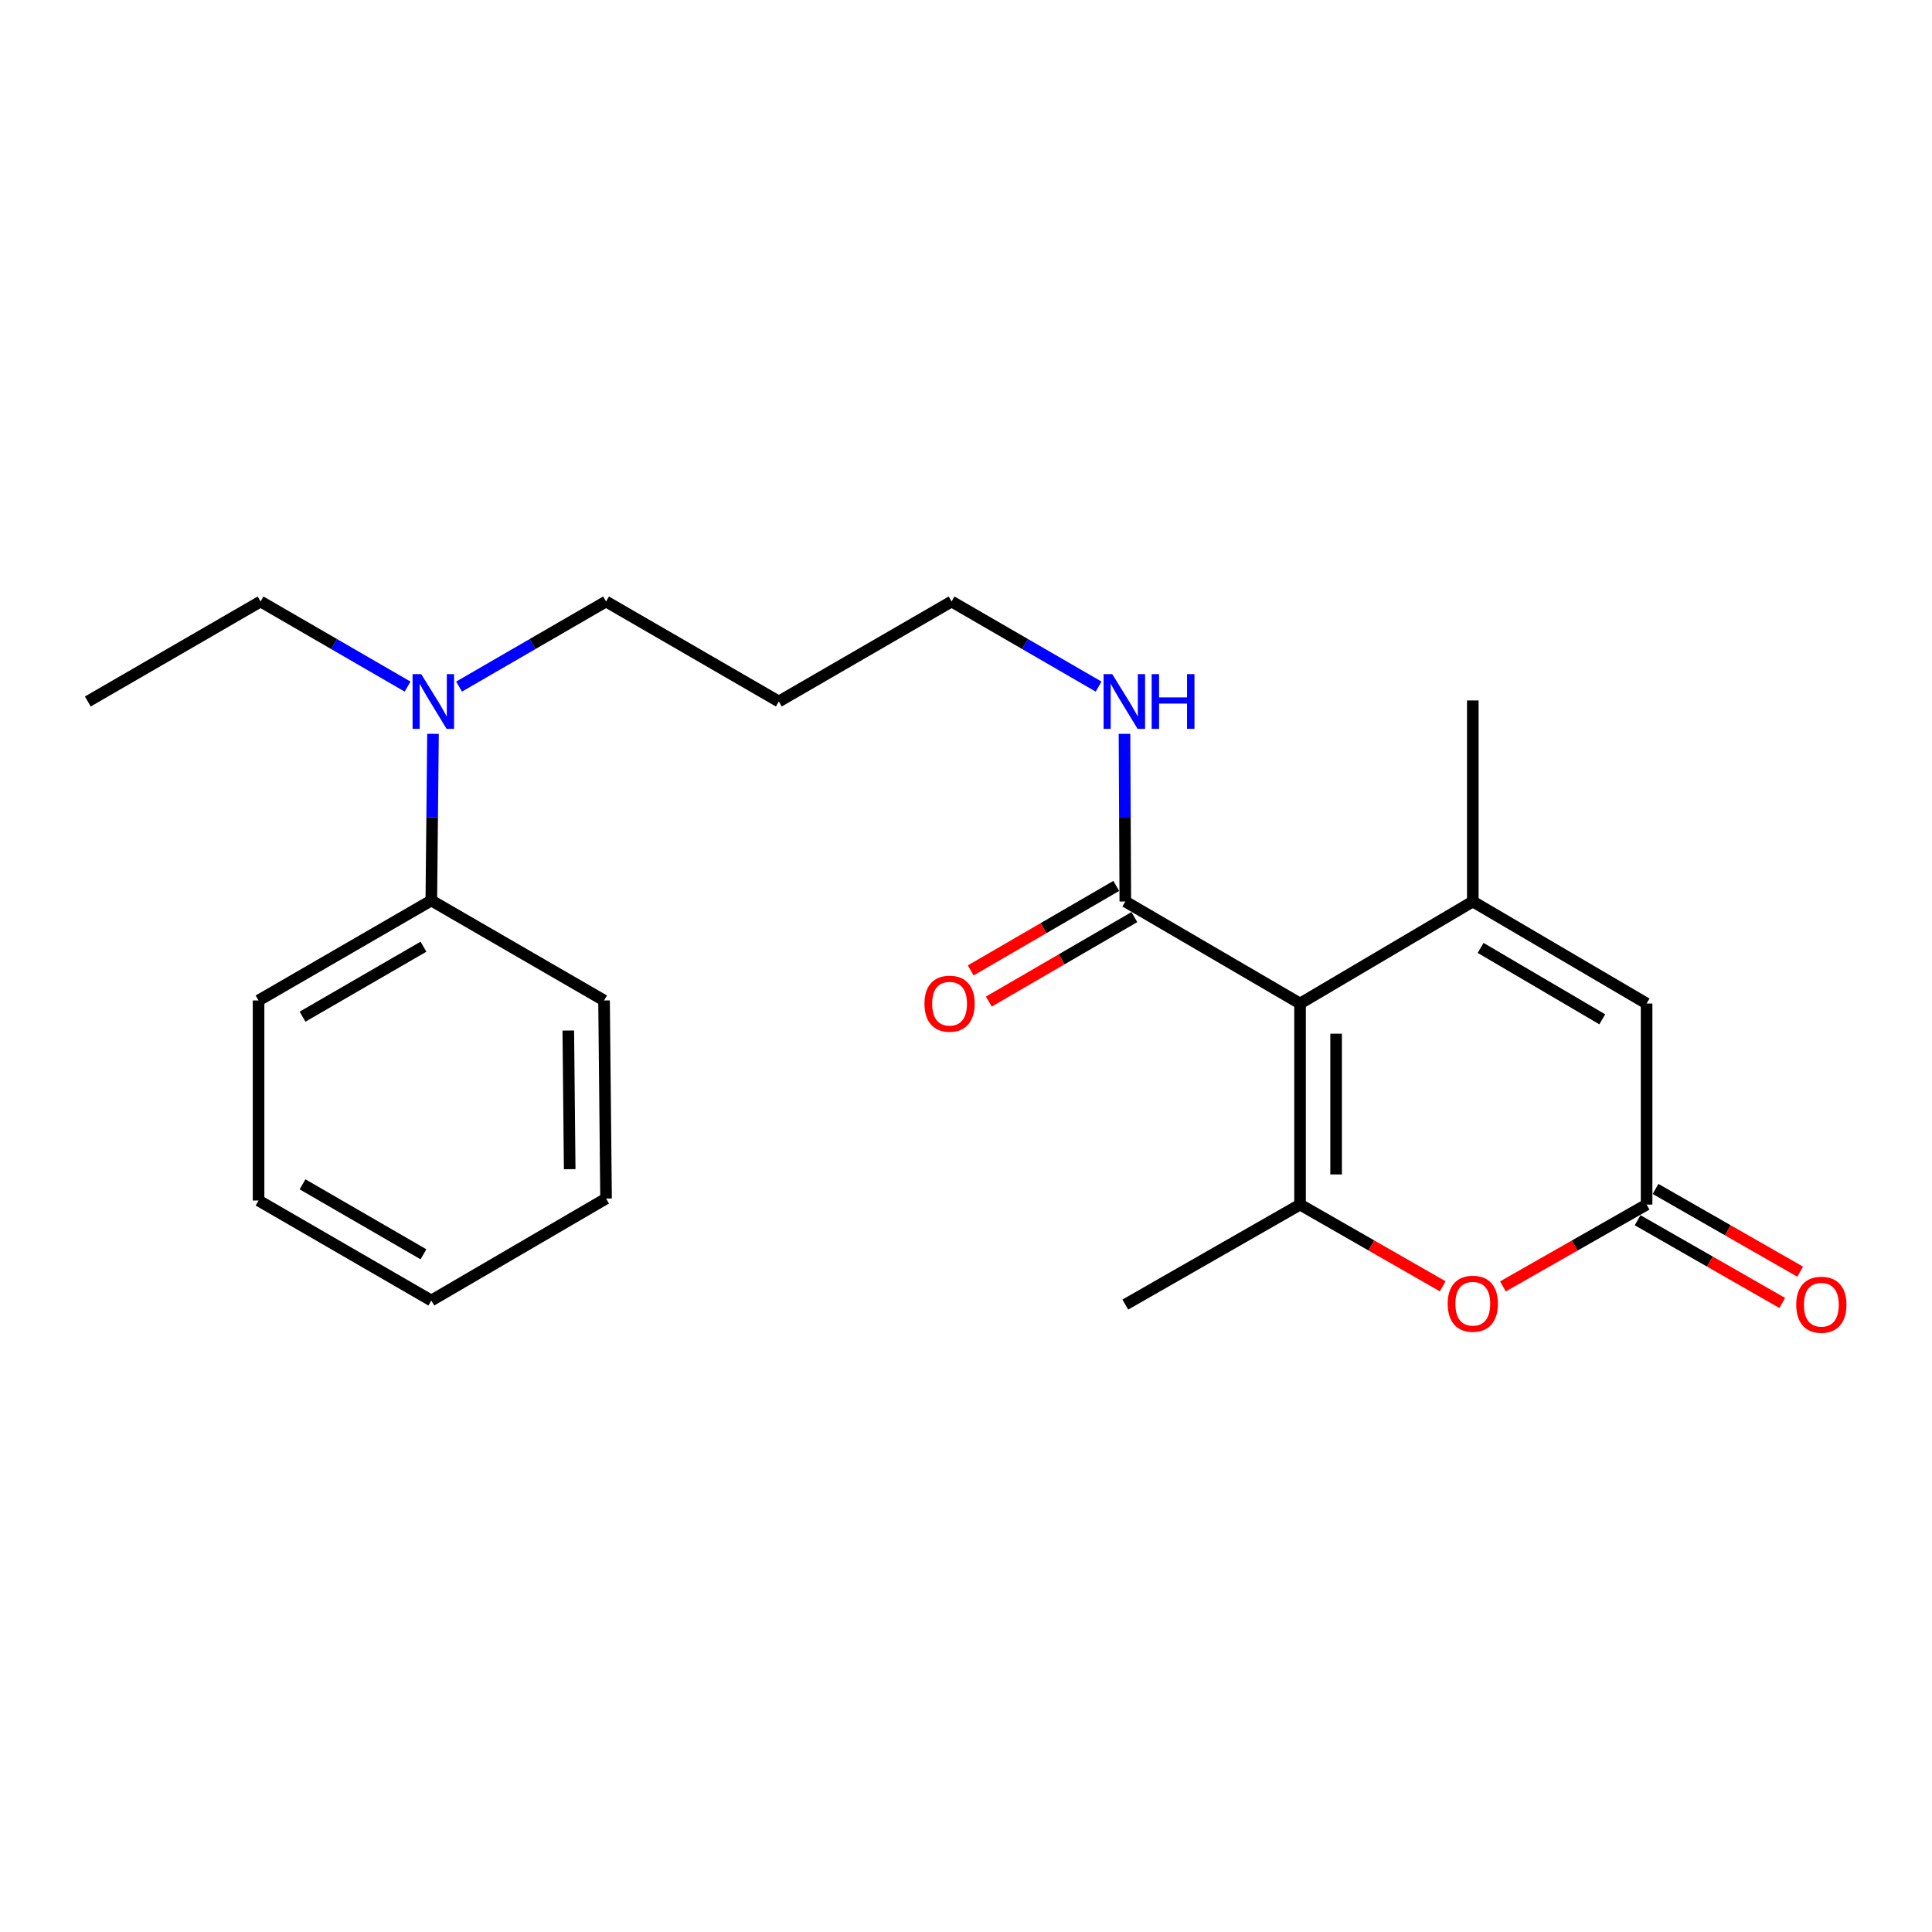 <?xml version='1.0' encoding='iso-8859-1'?>
<svg version='1.1' baseProfile='full'
              xmlns='http://www.w3.org/2000/svg'
                      xmlns:rdkit='http://www.rdkit.org/xml'
                      xmlns:xlink='http://www.w3.org/1999/xlink'
                  xml:space='preserve'
width='1000px' height='1000px' viewBox='0 0 1000 1000'>
<!-- END OF HEADER -->
<rect style='opacity:1.0;fill:#FFFFFF;stroke:none' width='1000' height='1000' x='0' y='0'> </rect>
<path class='bond-0' d='M 672.904,519.423 L 672.904,623.492' style='fill:none;fill-rule:evenodd;stroke:#000000;stroke-width:6px;stroke-linecap:butt;stroke-linejoin:miter;stroke-opacity:1' />
<path class='bond-0' d='M 691.569,535.034 L 691.569,607.881' style='fill:none;fill-rule:evenodd;stroke:#000000;stroke-width:6px;stroke-linecap:butt;stroke-linejoin:miter;stroke-opacity:1' />
<path class='bond-1' d='M 672.904,519.423 L 762.32,466.622' style='fill:none;fill-rule:evenodd;stroke:#000000;stroke-width:6px;stroke-linecap:butt;stroke-linejoin:miter;stroke-opacity:1' />
<path class='bond-5' d='M 672.904,519.423 L 582.461,466.622' style='fill:none;fill-rule:evenodd;stroke:#000000;stroke-width:6px;stroke-linecap:butt;stroke-linejoin:miter;stroke-opacity:1' />
<path class='bond-2' d='M 672.904,623.492 L 709.824,644.647' style='fill:none;fill-rule:evenodd;stroke:#000000;stroke-width:6px;stroke-linecap:butt;stroke-linejoin:miter;stroke-opacity:1' />
<path class='bond-2' d='M 709.824,644.647 L 746.744,665.802' style='fill:none;fill-rule:evenodd;stroke:#FF0000;stroke-width:6px;stroke-linecap:butt;stroke-linejoin:miter;stroke-opacity:1' />
<path class='bond-11' d='M 672.904,623.492 L 582.461,675.246' style='fill:none;fill-rule:evenodd;stroke:#000000;stroke-width:6px;stroke-linecap:butt;stroke-linejoin:miter;stroke-opacity:1' />
<path class='bond-4' d='M 762.32,466.622 L 852.276,519.423' style='fill:none;fill-rule:evenodd;stroke:#000000;stroke-width:6px;stroke-linecap:butt;stroke-linejoin:miter;stroke-opacity:1' />
<path class='bond-4' d='M 766.365,490.639 L 829.334,527.6' style='fill:none;fill-rule:evenodd;stroke:#000000;stroke-width:6px;stroke-linecap:butt;stroke-linejoin:miter;stroke-opacity:1' />
<path class='bond-12' d='M 762.32,466.622 L 762.32,362.553' style='fill:none;fill-rule:evenodd;stroke:#000000;stroke-width:6px;stroke-linecap:butt;stroke-linejoin:miter;stroke-opacity:1' />
<path class='bond-23' d='M 777.908,665.849 L 815.092,644.67' style='fill:none;fill-rule:evenodd;stroke:#FF0000;stroke-width:6px;stroke-linecap:butt;stroke-linejoin:miter;stroke-opacity:1' />
<path class='bond-23' d='M 815.092,644.67 L 852.276,623.492' style='fill:none;fill-rule:evenodd;stroke:#000000;stroke-width:6px;stroke-linecap:butt;stroke-linejoin:miter;stroke-opacity:1' />
<path class='bond-3' d='M 852.276,623.492 L 852.276,519.423' style='fill:none;fill-rule:evenodd;stroke:#000000;stroke-width:6px;stroke-linecap:butt;stroke-linejoin:miter;stroke-opacity:1' />
<path class='bond-6' d='M 847.641,631.592 L 885.065,653.005' style='fill:none;fill-rule:evenodd;stroke:#000000;stroke-width:6px;stroke-linecap:butt;stroke-linejoin:miter;stroke-opacity:1' />
<path class='bond-6' d='M 885.065,653.005 L 922.489,674.418' style='fill:none;fill-rule:evenodd;stroke:#FF0000;stroke-width:6px;stroke-linecap:butt;stroke-linejoin:miter;stroke-opacity:1' />
<path class='bond-6' d='M 856.911,615.391 L 894.335,636.804' style='fill:none;fill-rule:evenodd;stroke:#000000;stroke-width:6px;stroke-linecap:butt;stroke-linejoin:miter;stroke-opacity:1' />
<path class='bond-6' d='M 894.335,636.804 L 931.759,658.217' style='fill:none;fill-rule:evenodd;stroke:#FF0000;stroke-width:6px;stroke-linecap:butt;stroke-linejoin:miter;stroke-opacity:1' />
<path class='bond-8' d='M 577.776,458.55 L 540.11,480.415' style='fill:none;fill-rule:evenodd;stroke:#000000;stroke-width:6px;stroke-linecap:butt;stroke-linejoin:miter;stroke-opacity:1' />
<path class='bond-8' d='M 540.11,480.415 L 502.444,502.279' style='fill:none;fill-rule:evenodd;stroke:#FF0000;stroke-width:6px;stroke-linecap:butt;stroke-linejoin:miter;stroke-opacity:1' />
<path class='bond-8' d='M 587.146,474.693 L 549.48,496.557' style='fill:none;fill-rule:evenodd;stroke:#000000;stroke-width:6px;stroke-linecap:butt;stroke-linejoin:miter;stroke-opacity:1' />
<path class='bond-8' d='M 549.48,496.557 L 511.814,518.422' style='fill:none;fill-rule:evenodd;stroke:#FF0000;stroke-width:6px;stroke-linecap:butt;stroke-linejoin:miter;stroke-opacity:1' />
<path class='bond-10' d='M 582.461,466.622 L 582.248,423.231' style='fill:none;fill-rule:evenodd;stroke:#000000;stroke-width:6px;stroke-linecap:butt;stroke-linejoin:miter;stroke-opacity:1' />
<path class='bond-10' d='M 582.248,423.231 L 582.035,379.841' style='fill:none;fill-rule:evenodd;stroke:#0000FF;stroke-width:6px;stroke-linecap:butt;stroke-linejoin:miter;stroke-opacity:1' />
<path class='bond-7' d='M 237.61,355.38 L 275.652,333.359' style='fill:none;fill-rule:evenodd;stroke:#0000FF;stroke-width:6px;stroke-linecap:butt;stroke-linejoin:miter;stroke-opacity:1' />
<path class='bond-7' d='M 275.652,333.359 L 313.693,311.338' style='fill:none;fill-rule:evenodd;stroke:#000000;stroke-width:6px;stroke-linecap:butt;stroke-linejoin:miter;stroke-opacity:1' />
<path class='bond-9' d='M 224.119,379.827 L 223.685,422.96' style='fill:none;fill-rule:evenodd;stroke:#0000FF;stroke-width:6px;stroke-linecap:butt;stroke-linejoin:miter;stroke-opacity:1' />
<path class='bond-9' d='M 223.685,422.96 L 223.25,466.093' style='fill:none;fill-rule:evenodd;stroke:#000000;stroke-width:6px;stroke-linecap:butt;stroke-linejoin:miter;stroke-opacity:1' />
<path class='bond-16' d='M 210.964,355.381 L 172.918,333.36' style='fill:none;fill-rule:evenodd;stroke:#0000FF;stroke-width:6px;stroke-linecap:butt;stroke-linejoin:miter;stroke-opacity:1' />
<path class='bond-16' d='M 172.918,333.36 L 134.871,311.338' style='fill:none;fill-rule:evenodd;stroke:#000000;stroke-width:6px;stroke-linecap:butt;stroke-linejoin:miter;stroke-opacity:1' />
<path class='bond-17' d='M 223.25,466.093 L 133.834,517.837' style='fill:none;fill-rule:evenodd;stroke:#000000;stroke-width:6px;stroke-linecap:butt;stroke-linejoin:miter;stroke-opacity:1' />
<path class='bond-17' d='M 219.187,490.009 L 156.595,526.23' style='fill:none;fill-rule:evenodd;stroke:#000000;stroke-width:6px;stroke-linecap:butt;stroke-linejoin:miter;stroke-opacity:1' />
<path class='bond-18' d='M 223.25,466.093 L 312.656,517.837' style='fill:none;fill-rule:evenodd;stroke:#000000;stroke-width:6px;stroke-linecap:butt;stroke-linejoin:miter;stroke-opacity:1' />
<path class='bond-15' d='M 568.63,355.381 L 530.583,333.36' style='fill:none;fill-rule:evenodd;stroke:#0000FF;stroke-width:6px;stroke-linecap:butt;stroke-linejoin:miter;stroke-opacity:1' />
<path class='bond-15' d='M 530.583,333.36 L 492.536,311.338' style='fill:none;fill-rule:evenodd;stroke:#000000;stroke-width:6px;stroke-linecap:butt;stroke-linejoin:miter;stroke-opacity:1' />
<path class='bond-13' d='M 403.12,363.092 L 492.536,311.338' style='fill:none;fill-rule:evenodd;stroke:#000000;stroke-width:6px;stroke-linecap:butt;stroke-linejoin:miter;stroke-opacity:1' />
<path class='bond-14' d='M 403.12,363.092 L 313.693,311.338' style='fill:none;fill-rule:evenodd;stroke:#000000;stroke-width:6px;stroke-linecap:butt;stroke-linejoin:miter;stroke-opacity:1' />
<path class='bond-19' d='M 134.871,311.338 L 45.455,363.092' style='fill:none;fill-rule:evenodd;stroke:#000000;stroke-width:6px;stroke-linecap:butt;stroke-linejoin:miter;stroke-opacity:1' />
<path class='bond-21' d='M 133.834,517.837 L 133.834,621.397' style='fill:none;fill-rule:evenodd;stroke:#000000;stroke-width:6px;stroke-linecap:butt;stroke-linejoin:miter;stroke-opacity:1' />
<path class='bond-20' d='M 312.656,517.837 L 313.693,620.36' style='fill:none;fill-rule:evenodd;stroke:#000000;stroke-width:6px;stroke-linecap:butt;stroke-linejoin:miter;stroke-opacity:1' />
<path class='bond-20' d='M 294.148,533.404 L 294.874,605.17' style='fill:none;fill-rule:evenodd;stroke:#000000;stroke-width:6px;stroke-linecap:butt;stroke-linejoin:miter;stroke-opacity:1' />
<path class='bond-22' d='M 313.693,620.36 L 223.25,673.141' style='fill:none;fill-rule:evenodd;stroke:#000000;stroke-width:6px;stroke-linecap:butt;stroke-linejoin:miter;stroke-opacity:1' />
<path class='bond-24' d='M 133.834,621.397 L 223.25,673.141' style='fill:none;fill-rule:evenodd;stroke:#000000;stroke-width:6px;stroke-linecap:butt;stroke-linejoin:miter;stroke-opacity:1' />
<path class='bond-24' d='M 156.595,613.004 L 219.187,649.224' style='fill:none;fill-rule:evenodd;stroke:#000000;stroke-width:6px;stroke-linecap:butt;stroke-linejoin:miter;stroke-opacity:1' />
<path  class='atom-3' d='M 749.32 674.808
Q 749.32 668.008, 752.68 664.208
Q 756.04 660.408, 762.32 660.408
Q 768.6 660.408, 771.96 664.208
Q 775.32 668.008, 775.32 674.808
Q 775.32 681.688, 771.92 685.608
Q 768.52 689.488, 762.32 689.488
Q 756.08 689.488, 752.68 685.608
Q 749.32 681.728, 749.32 674.808
M 762.32 686.288
Q 766.64 686.288, 768.96 683.408
Q 771.32 680.488, 771.32 674.808
Q 771.32 669.248, 768.96 666.448
Q 766.64 663.608, 762.32 663.608
Q 758 663.608, 755.64 666.408
Q 753.32 669.208, 753.32 674.808
Q 753.32 680.528, 755.64 683.408
Q 758 686.288, 762.32 686.288
' fill='#FF0000'/>
<path  class='atom-7' d='M 929.729 675.326
Q 929.729 668.526, 933.089 664.726
Q 936.449 660.926, 942.729 660.926
Q 949.009 660.926, 952.369 664.726
Q 955.729 668.526, 955.729 675.326
Q 955.729 682.206, 952.329 686.126
Q 948.929 690.006, 942.729 690.006
Q 936.489 690.006, 933.089 686.126
Q 929.729 682.246, 929.729 675.326
M 942.729 686.806
Q 947.049 686.806, 949.369 683.926
Q 951.729 681.006, 951.729 675.326
Q 951.729 669.766, 949.369 666.966
Q 947.049 664.126, 942.729 664.126
Q 938.409 664.126, 936.049 666.926
Q 933.729 669.726, 933.729 675.326
Q 933.729 681.046, 936.049 683.926
Q 938.409 686.806, 942.729 686.806
' fill='#FF0000'/>
<path  class='atom-8' d='M 218.027 348.932
L 227.307 363.932
Q 228.227 365.412, 229.707 368.092
Q 231.187 370.772, 231.267 370.932
L 231.267 348.932
L 235.027 348.932
L 235.027 377.252
L 231.147 377.252
L 221.187 360.852
Q 220.027 358.932, 218.787 356.732
Q 217.587 354.532, 217.227 353.852
L 217.227 377.252
L 213.547 377.252
L 213.547 348.932
L 218.027 348.932
' fill='#0000FF'/>
<path  class='atom-9' d='M 478.5 519.503
Q 478.5 512.703, 481.86 508.903
Q 485.22 505.103, 491.5 505.103
Q 497.78 505.103, 501.14 508.903
Q 504.5 512.703, 504.5 519.503
Q 504.5 526.383, 501.1 530.303
Q 497.7 534.183, 491.5 534.183
Q 485.26 534.183, 481.86 530.303
Q 478.5 526.423, 478.5 519.503
M 491.5 530.983
Q 495.82 530.983, 498.14 528.103
Q 500.5 525.183, 500.5 519.503
Q 500.5 513.943, 498.14 511.143
Q 495.82 508.303, 491.5 508.303
Q 487.18 508.303, 484.82 511.103
Q 482.5 513.903, 482.5 519.503
Q 482.5 525.223, 484.82 528.103
Q 487.18 530.983, 491.5 530.983
' fill='#FF0000'/>
<path  class='atom-11' d='M 575.693 348.932
L 584.973 363.932
Q 585.893 365.412, 587.373 368.092
Q 588.853 370.772, 588.933 370.932
L 588.933 348.932
L 592.693 348.932
L 592.693 377.252
L 588.813 377.252
L 578.853 360.852
Q 577.693 358.932, 576.453 356.732
Q 575.253 354.532, 574.893 353.852
L 574.893 377.252
L 571.213 377.252
L 571.213 348.932
L 575.693 348.932
' fill='#0000FF'/>
<path  class='atom-11' d='M 596.093 348.932
L 599.933 348.932
L 599.933 360.972
L 614.413 360.972
L 614.413 348.932
L 618.253 348.932
L 618.253 377.252
L 614.413 377.252
L 614.413 364.172
L 599.933 364.172
L 599.933 377.252
L 596.093 377.252
L 596.093 348.932
' fill='#0000FF'/>
</svg>

